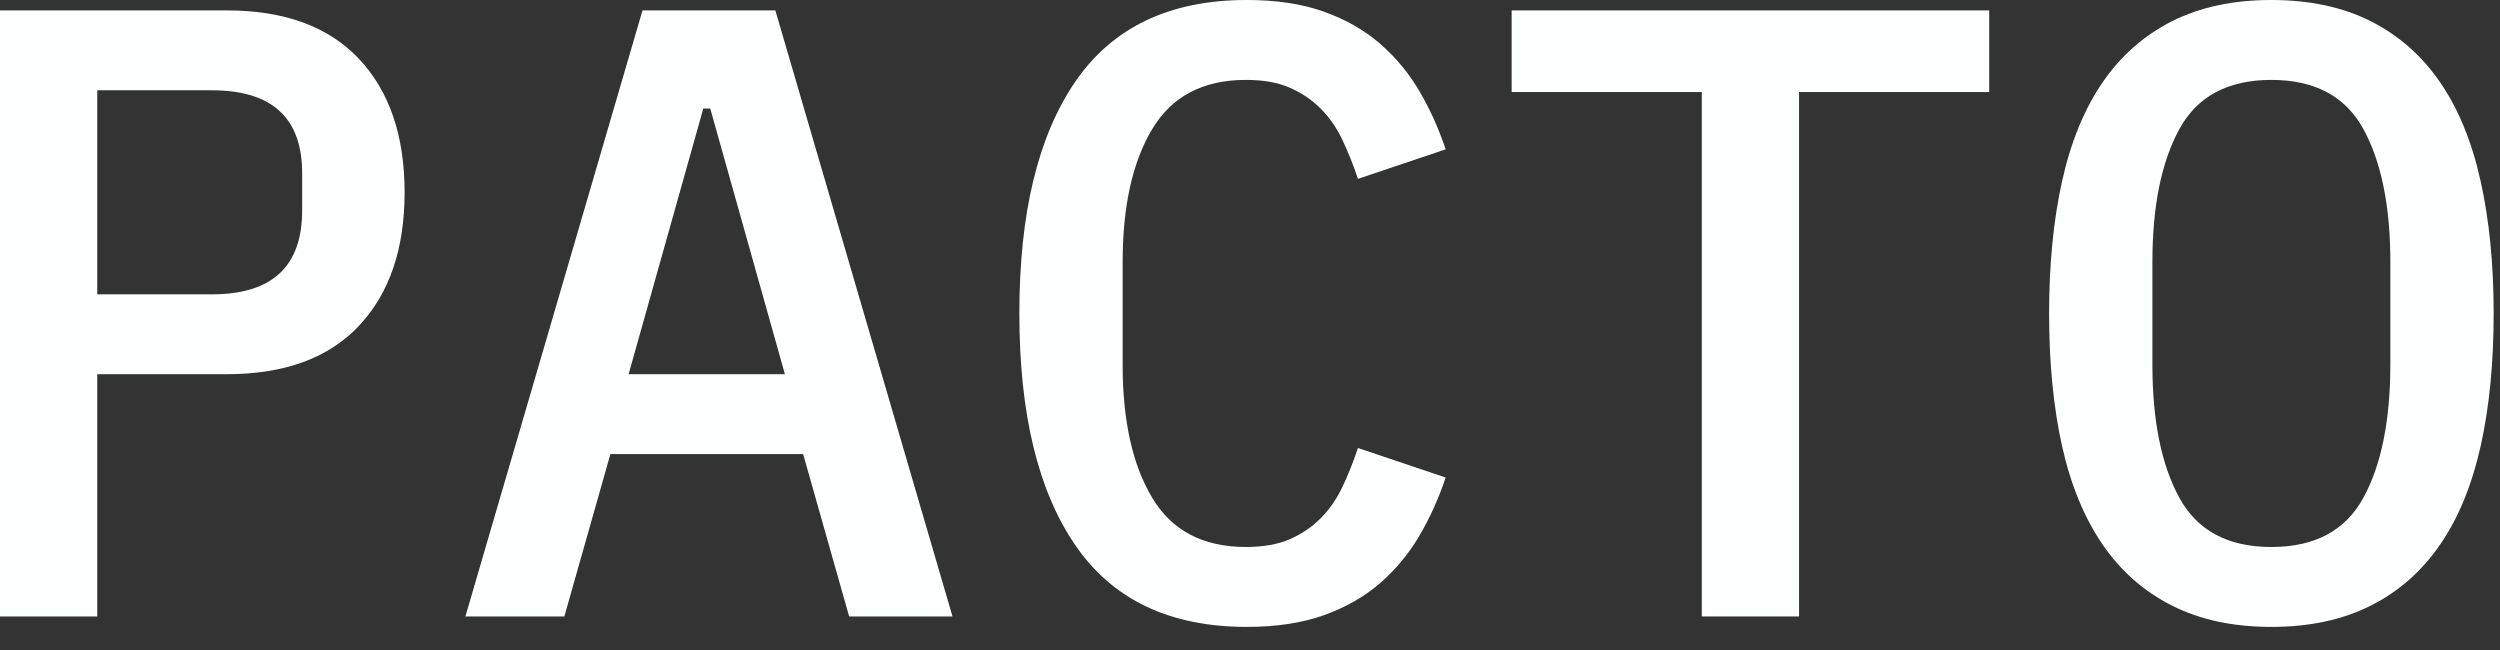 <?xml version="1.0" encoding="UTF-8" standalone="no"?><!DOCTYPE svg PUBLIC "-//W3C//DTD SVG 1.1//EN" "http://www.w3.org/Graphics/SVG/1.1/DTD/svg11.dtd"><svg width="100%" height="100%" viewBox="0 0 50 13" version="1.1" xmlns="http://www.w3.org/2000/svg" xmlns:xlink="http://www.w3.org/1999/xlink" xml:space="preserve" xmlns:serif="http://www.serif.com/" style="fill-rule:evenodd;clip-rule:evenodd;stroke-linejoin:round;stroke-miterlimit:2;"><rect x="0" y="0" width="50" height="13" fill="#333333" stroke="none"/><path d="M-0,12.329l-0,-12.121l4.532,0c1.158,0 2.041,0.324 2.649,0.971c0.607,0.646 0.911,1.536 0.911,2.667c0,1.132 -0.304,2.022 -0.911,2.668c-0.608,0.647 -1.491,0.97 -2.649,0.97l-2.587,0l-0,4.845l-1.945,0Zm1.945,-6.442l2.292,-0c1.204,-0 1.806,-0.558 1.806,-1.674l0,-0.75c0,-1.105 -0.602,-1.657 -1.806,-1.657l-2.292,-0l-0,4.081Z" style="fill:#feffff;fill-rule:nonzero;"/><path d="M16.983,12.329l-0.92,-3.247l-3.855,-0l-0.921,3.247l-1.979,0l3.542,-12.121l2.657,0l3.543,12.121l-2.067,0Zm-2.778,-10.158l-0.139,-0l-1.494,5.313l3.126,0l-1.493,-5.313Z" style="fill:#feffff;fill-rule:nonzero;"/><path d="M24.936,12.538c-1.539,-0 -2.683,-0.544 -3.429,-1.633c-0.747,-1.088 -1.12,-2.633 -1.12,-4.636c-0,-2.003 0.373,-3.548 1.12,-4.637c0.746,-1.088 1.89,-1.632 3.429,-1.632c0.591,0 1.103,0.077 1.537,0.232c0.434,0.154 0.808,0.366 1.12,0.635c0.313,0.27 0.576,0.586 0.791,0.949c0.214,0.364 0.39,0.754 0.529,1.171l-1.754,0.59c-0.092,-0.278 -0.197,-0.538 -0.312,-0.781c-0.116,-0.243 -0.261,-0.452 -0.435,-0.625c-0.173,-0.174 -0.379,-0.313 -0.616,-0.417c-0.237,-0.104 -0.53,-0.156 -0.877,-0.156c-0.857,-0 -1.482,0.328 -1.875,0.984c-0.394,0.657 -0.591,1.543 -0.591,2.658l0,2.057c0,1.116 0.197,2.002 0.591,2.658c0.393,0.657 1.018,0.985 1.875,0.985c0.347,0 0.64,-0.052 0.877,-0.156c0.237,-0.104 0.443,-0.243 0.616,-0.417c0.174,-0.174 0.319,-0.382 0.435,-0.625c0.115,-0.243 0.22,-0.504 0.312,-0.782l1.754,0.591c-0.139,0.417 -0.315,0.807 -0.529,1.17c-0.215,0.364 -0.478,0.68 -0.791,0.949c-0.312,0.269 -0.686,0.481 -1.12,0.636c-0.434,0.154 -0.946,0.232 -1.537,0.232Z" style="fill:#feffff;fill-rule:nonzero;"/><path d="M35.981,1.841l-0,10.488l-1.945,0l-0,-10.488l-3.803,-0l-0,-1.633l9.551,0l-0,1.633l-3.803,-0Z" style="fill:#feffff;fill-rule:nonzero;"/><path d="M45.427,12.538c-0.764,-0 -1.426,-0.142 -1.988,-0.426c-0.561,-0.283 -1.024,-0.691 -1.389,-1.224c-0.365,-0.533 -0.634,-1.187 -0.808,-1.962c-0.173,-0.776 -0.26,-1.662 -0.26,-2.657c-0,-0.984 0.087,-1.867 0.26,-2.648c0.174,-0.782 0.443,-1.439 0.808,-1.971c0.365,-0.533 0.828,-0.941 1.389,-1.225c0.562,-0.283 1.224,-0.425 1.988,-0.425c0.764,0 1.427,0.142 1.989,0.425c0.561,0.284 1.024,0.692 1.389,1.225c0.365,0.532 0.634,1.189 0.807,1.971c0.174,0.781 0.261,1.664 0.261,2.648c-0,0.995 -0.087,1.881 -0.261,2.657c-0.173,0.775 -0.442,1.429 -0.807,1.962c-0.365,0.533 -0.828,0.941 -1.389,1.224c-0.562,0.284 -1.225,0.426 -1.989,0.426Zm0,-1.598c0.869,0 1.482,-0.328 1.841,-0.985c0.359,-0.656 0.539,-1.548 0.539,-2.675l-0,-2.04c-0,-1.115 -0.18,-2.001 -0.539,-2.658c-0.359,-0.656 -0.972,-0.984 -1.841,-0.984c-0.868,-0 -1.481,0.328 -1.84,0.984c-0.359,0.657 -0.539,1.543 -0.539,2.658l0,2.057c0,1.116 0.18,2.002 0.539,2.658c0.359,0.657 0.972,0.985 1.84,0.985Z" style="fill:#feffff;fill-rule:nonzero;"/></svg>